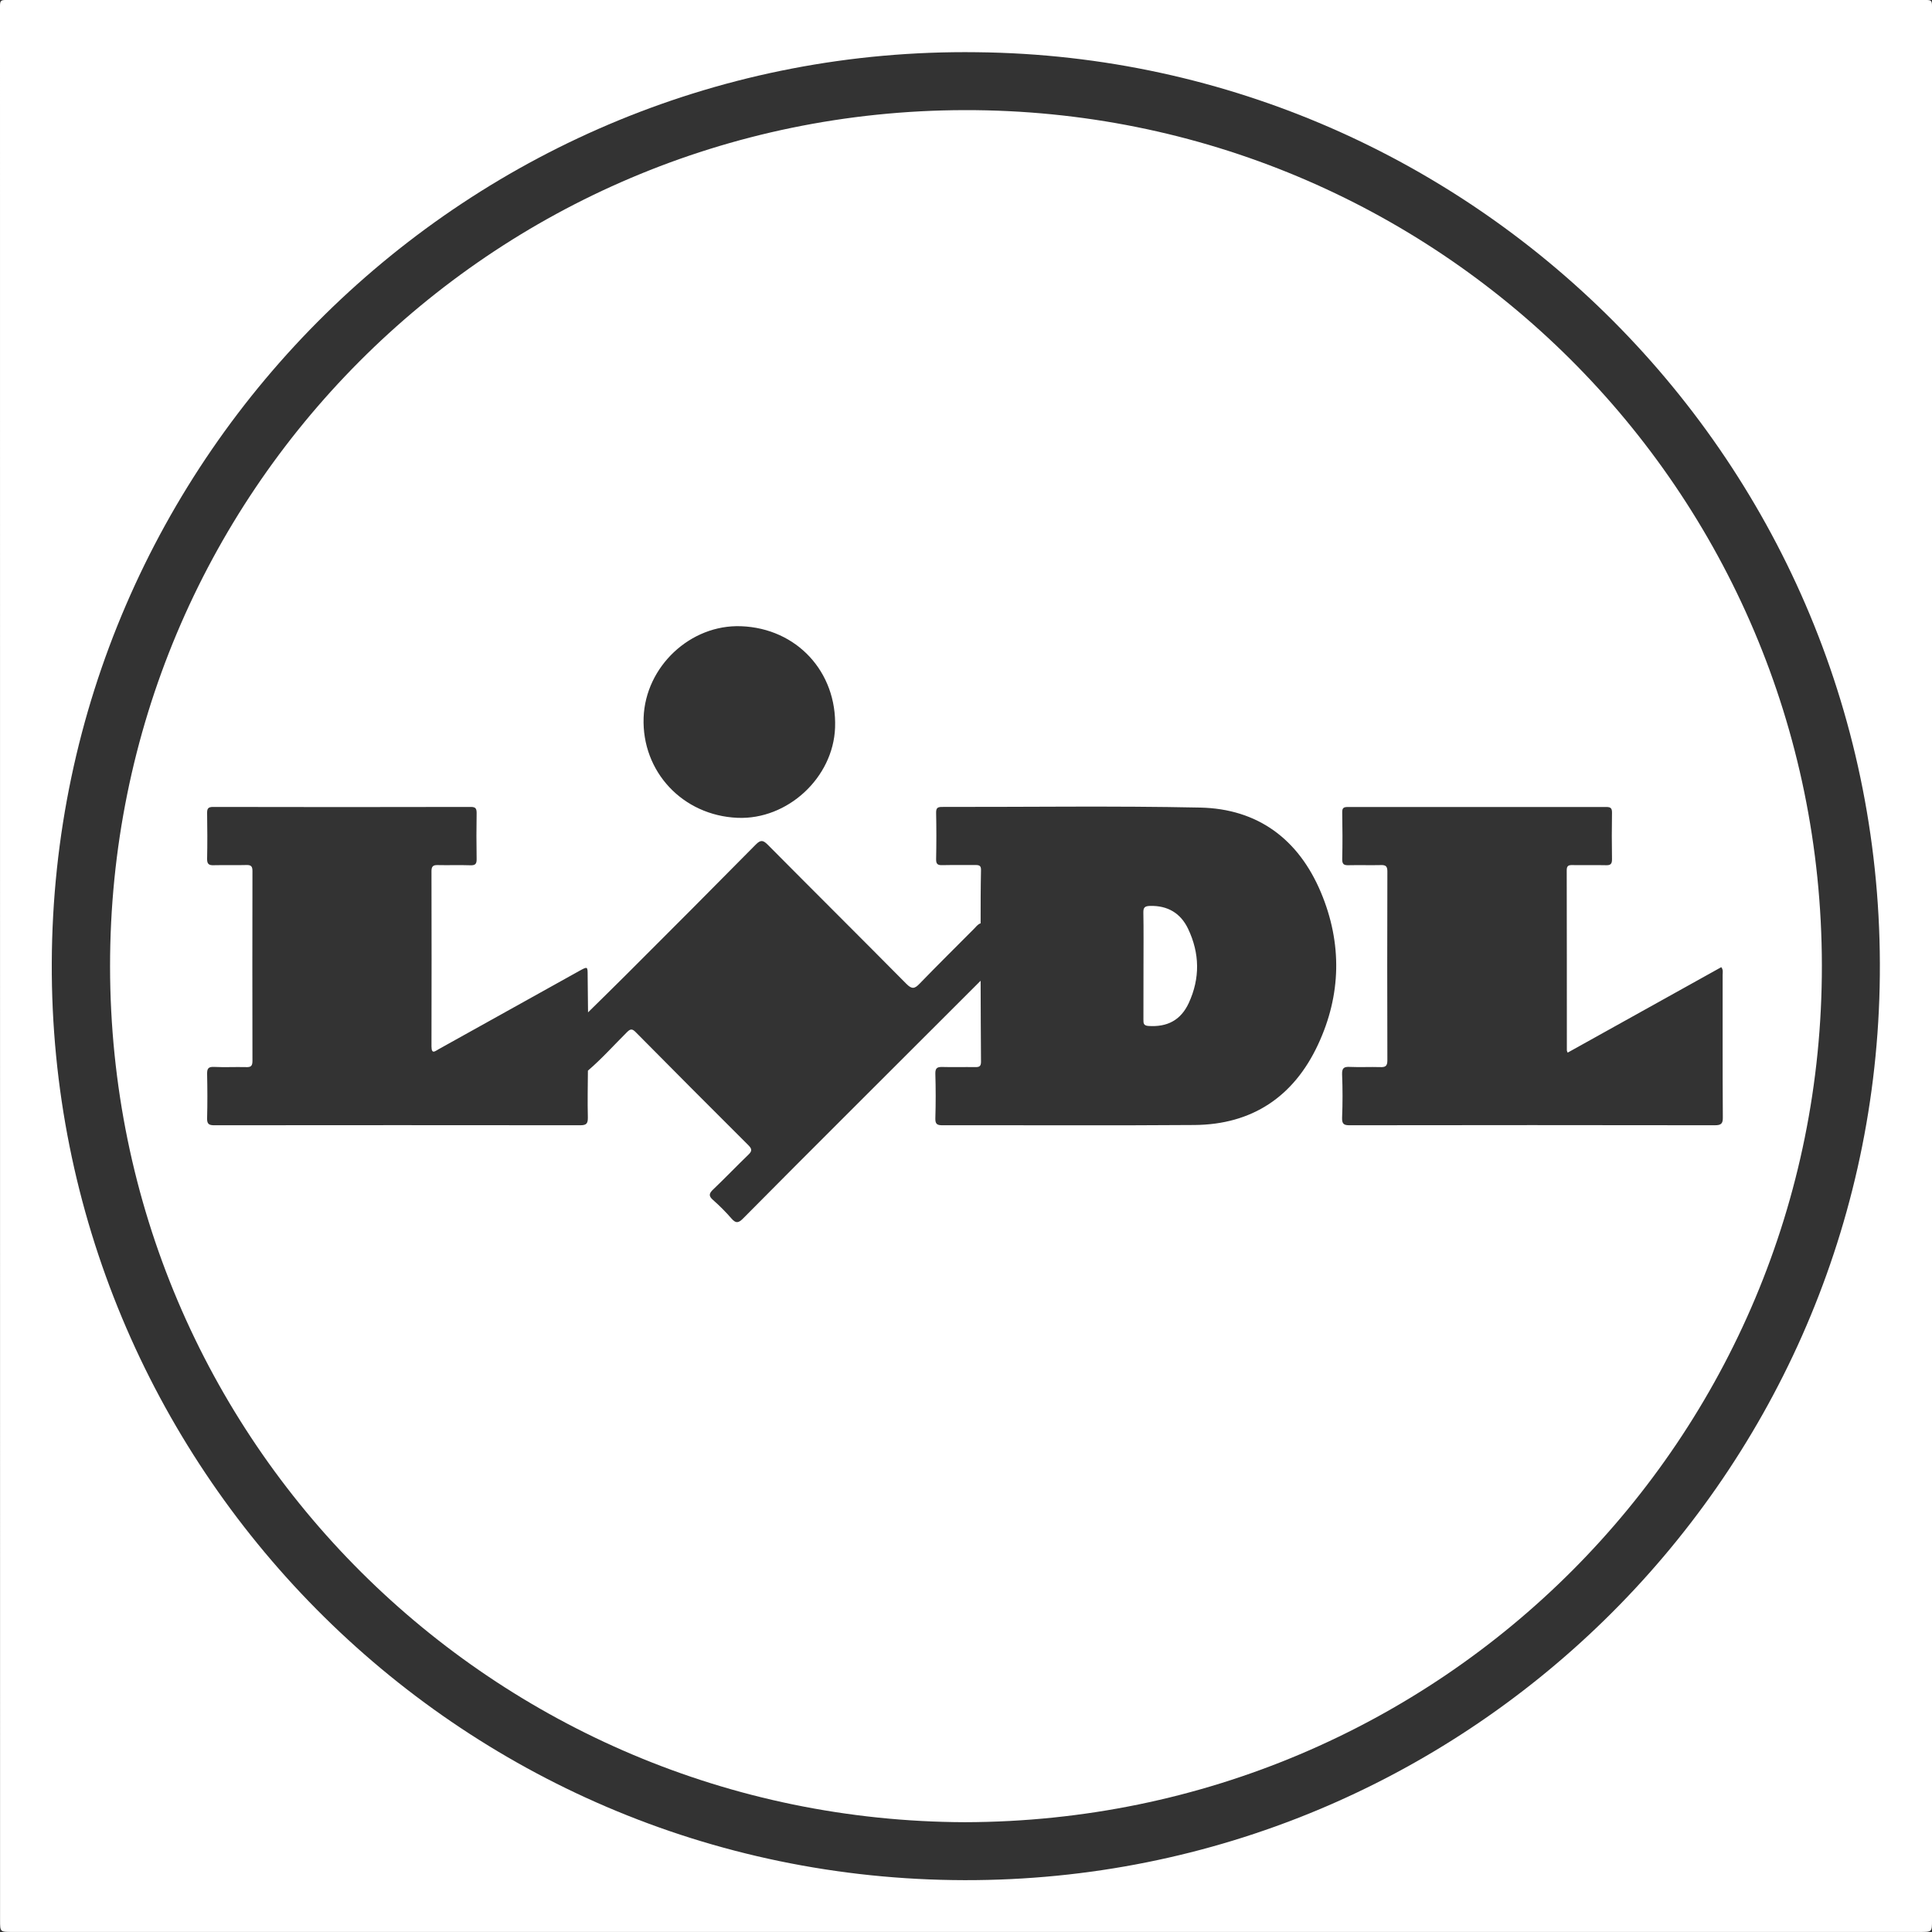<svg xmlns="http://www.w3.org/2000/svg" width="30" height="30" viewBox="0 0 30 30" fill="none"><rect x="0" y="0" width="30" height="30" fill="#333333" stroke="none"/><g clip-path="url(#clip0_5151_484)"><path d="M15 -0H29.807C30.019 -0 30 -0.021 30 0.189C30 10.064 30 19.94 30 29.816C30 29.999 30 29.999 29.814 29.999H0.187C0.001 29.999 0.001 29.999 0.001 29.816C0 19.941 0 10.065 0 0.19C0 -0.021 -0.018 -0 0.193 -0H15ZM15.169 0.811C7.294 0.709 0.835 7.064 0.804 14.95C0.773 22.739 7.069 29.18 14.978 29.195C22.716 29.209 29.014 23.017 29.187 15.333C29.366 7.361 22.985 0.892 15.169 0.811V0.811Z" fill="white"></path><path d="M14.983 28.295C7.679 28.271 1.716 22.396 1.709 15.009C1.703 7.671 7.614 1.726 14.976 1.71C22.31 1.695 28.282 7.603 28.29 14.991C28.298 22.32 22.389 28.278 14.983 28.295ZM9.129 16.625C9.344 16.441 9.533 16.229 9.734 16.029C9.787 15.976 9.815 15.97 9.871 16.027C10.452 16.614 11.035 17.199 11.62 17.782C11.678 17.84 11.681 17.873 11.62 17.931C11.437 18.107 11.262 18.291 11.078 18.466C11.012 18.528 10.996 18.568 11.073 18.634C11.175 18.724 11.271 18.82 11.359 18.922C11.427 19 11.468 18.991 11.537 18.922C12.08 18.374 12.624 17.829 13.169 17.285C13.854 16.599 14.54 15.914 15.227 15.229C15.229 15.649 15.229 16.068 15.233 16.487C15.233 16.557 15.207 16.571 15.144 16.57C14.974 16.567 14.805 16.573 14.635 16.568C14.557 16.566 14.522 16.581 14.524 16.671C14.531 16.904 14.531 17.137 14.524 17.369C14.522 17.458 14.556 17.473 14.635 17.473C15.939 17.471 17.244 17.479 18.548 17.469C19.443 17.462 20.089 17.029 20.465 16.223C20.828 15.448 20.842 14.647 20.512 13.859C20.166 13.034 19.534 12.558 18.634 12.54C17.3 12.512 15.965 12.532 14.632 12.53C14.566 12.53 14.535 12.54 14.536 12.618C14.541 12.859 14.541 13.101 14.536 13.342C14.535 13.414 14.558 13.436 14.629 13.434C14.803 13.43 14.977 13.434 15.15 13.432C15.208 13.432 15.234 13.445 15.233 13.508C15.227 13.787 15.227 14.062 15.227 14.337C15.18 14.353 15.154 14.394 15.121 14.426C14.84 14.708 14.557 14.988 14.28 15.274C14.204 15.354 14.16 15.364 14.075 15.278C13.36 14.556 12.638 13.839 11.922 13.117C11.849 13.044 11.811 13.038 11.735 13.115C11.068 13.79 10.399 14.462 9.727 15.132C9.53 15.329 9.33 15.524 9.131 15.72C9.129 15.53 9.127 15.339 9.125 15.149C9.125 15.005 9.125 15.005 8.996 15.076C8.267 15.482 7.539 15.887 6.813 16.291C6.76 16.32 6.7 16.379 6.7 16.248C6.702 15.341 6.702 14.434 6.7 13.527C6.7 13.456 6.723 13.431 6.795 13.433C6.964 13.437 7.133 13.43 7.303 13.436C7.383 13.439 7.403 13.413 7.401 13.335C7.397 13.098 7.397 12.861 7.401 12.624C7.401 12.554 7.384 12.53 7.311 12.53C5.977 12.533 4.642 12.533 3.307 12.53C3.233 12.53 3.215 12.556 3.216 12.625C3.22 12.862 3.221 13.1 3.216 13.337C3.215 13.418 3.245 13.438 3.32 13.435C3.489 13.431 3.659 13.437 3.828 13.432C3.902 13.43 3.92 13.456 3.92 13.526C3.918 14.509 3.918 15.492 3.92 16.475C3.92 16.56 3.889 16.573 3.816 16.57C3.651 16.566 3.486 16.575 3.321 16.567C3.232 16.563 3.215 16.597 3.216 16.676C3.221 16.905 3.222 17.134 3.216 17.363C3.213 17.455 3.246 17.474 3.332 17.473C5.225 17.471 7.119 17.471 9.013 17.473C9.114 17.473 9.129 17.438 9.128 17.349C9.122 17.108 9.127 16.867 9.129 16.625ZM24.343 16.345C24.337 16.335 24.333 16.323 24.33 16.312C24.33 15.38 24.33 14.448 24.328 13.515C24.328 13.442 24.356 13.432 24.417 13.433C24.59 13.436 24.764 13.431 24.938 13.435C25.011 13.438 25.032 13.412 25.031 13.341C25.027 13.1 25.027 12.858 25.031 12.617C25.031 12.55 25.01 12.531 24.944 12.531C23.605 12.532 22.266 12.532 20.927 12.531C20.86 12.531 20.841 12.549 20.842 12.616C20.846 12.857 20.848 13.099 20.842 13.34C20.84 13.425 20.873 13.437 20.945 13.435C21.111 13.431 21.276 13.437 21.441 13.433C21.517 13.43 21.543 13.451 21.543 13.531C21.54 14.51 21.54 15.488 21.543 16.466C21.543 16.556 21.51 16.573 21.432 16.57C21.275 16.565 21.118 16.574 20.962 16.567C20.871 16.562 20.837 16.582 20.84 16.682C20.849 16.906 20.849 17.131 20.84 17.355C20.837 17.452 20.866 17.474 20.959 17.473C22.848 17.47 24.737 17.47 26.627 17.473C26.726 17.473 26.754 17.448 26.752 17.349C26.747 16.611 26.75 15.874 26.749 15.137C26.749 15.101 26.761 15.061 26.728 15.018L24.343 16.345ZM11.508 9.724C10.721 9.694 10.023 10.349 9.994 11.143C9.964 11.982 10.6 12.662 11.45 12.699C12.228 12.733 12.939 12.076 12.967 11.298C12.998 10.433 12.371 9.756 11.508 9.724Z" fill="white"></path><path d="M17.756 14.994C17.756 14.719 17.759 14.443 17.754 14.168C17.753 14.089 17.779 14.07 17.856 14.067C18.131 14.06 18.332 14.178 18.449 14.423C18.63 14.804 18.636 15.191 18.459 15.575C18.335 15.842 18.125 15.951 17.831 15.931C17.755 15.925 17.755 15.887 17.755 15.832C17.756 15.553 17.756 15.273 17.756 14.994Z" fill="white"></path></g><defs><clipPath id="clip0_5151_484"><rect width="30" height="30" fill="white"></rect></clipPath></defs></svg>